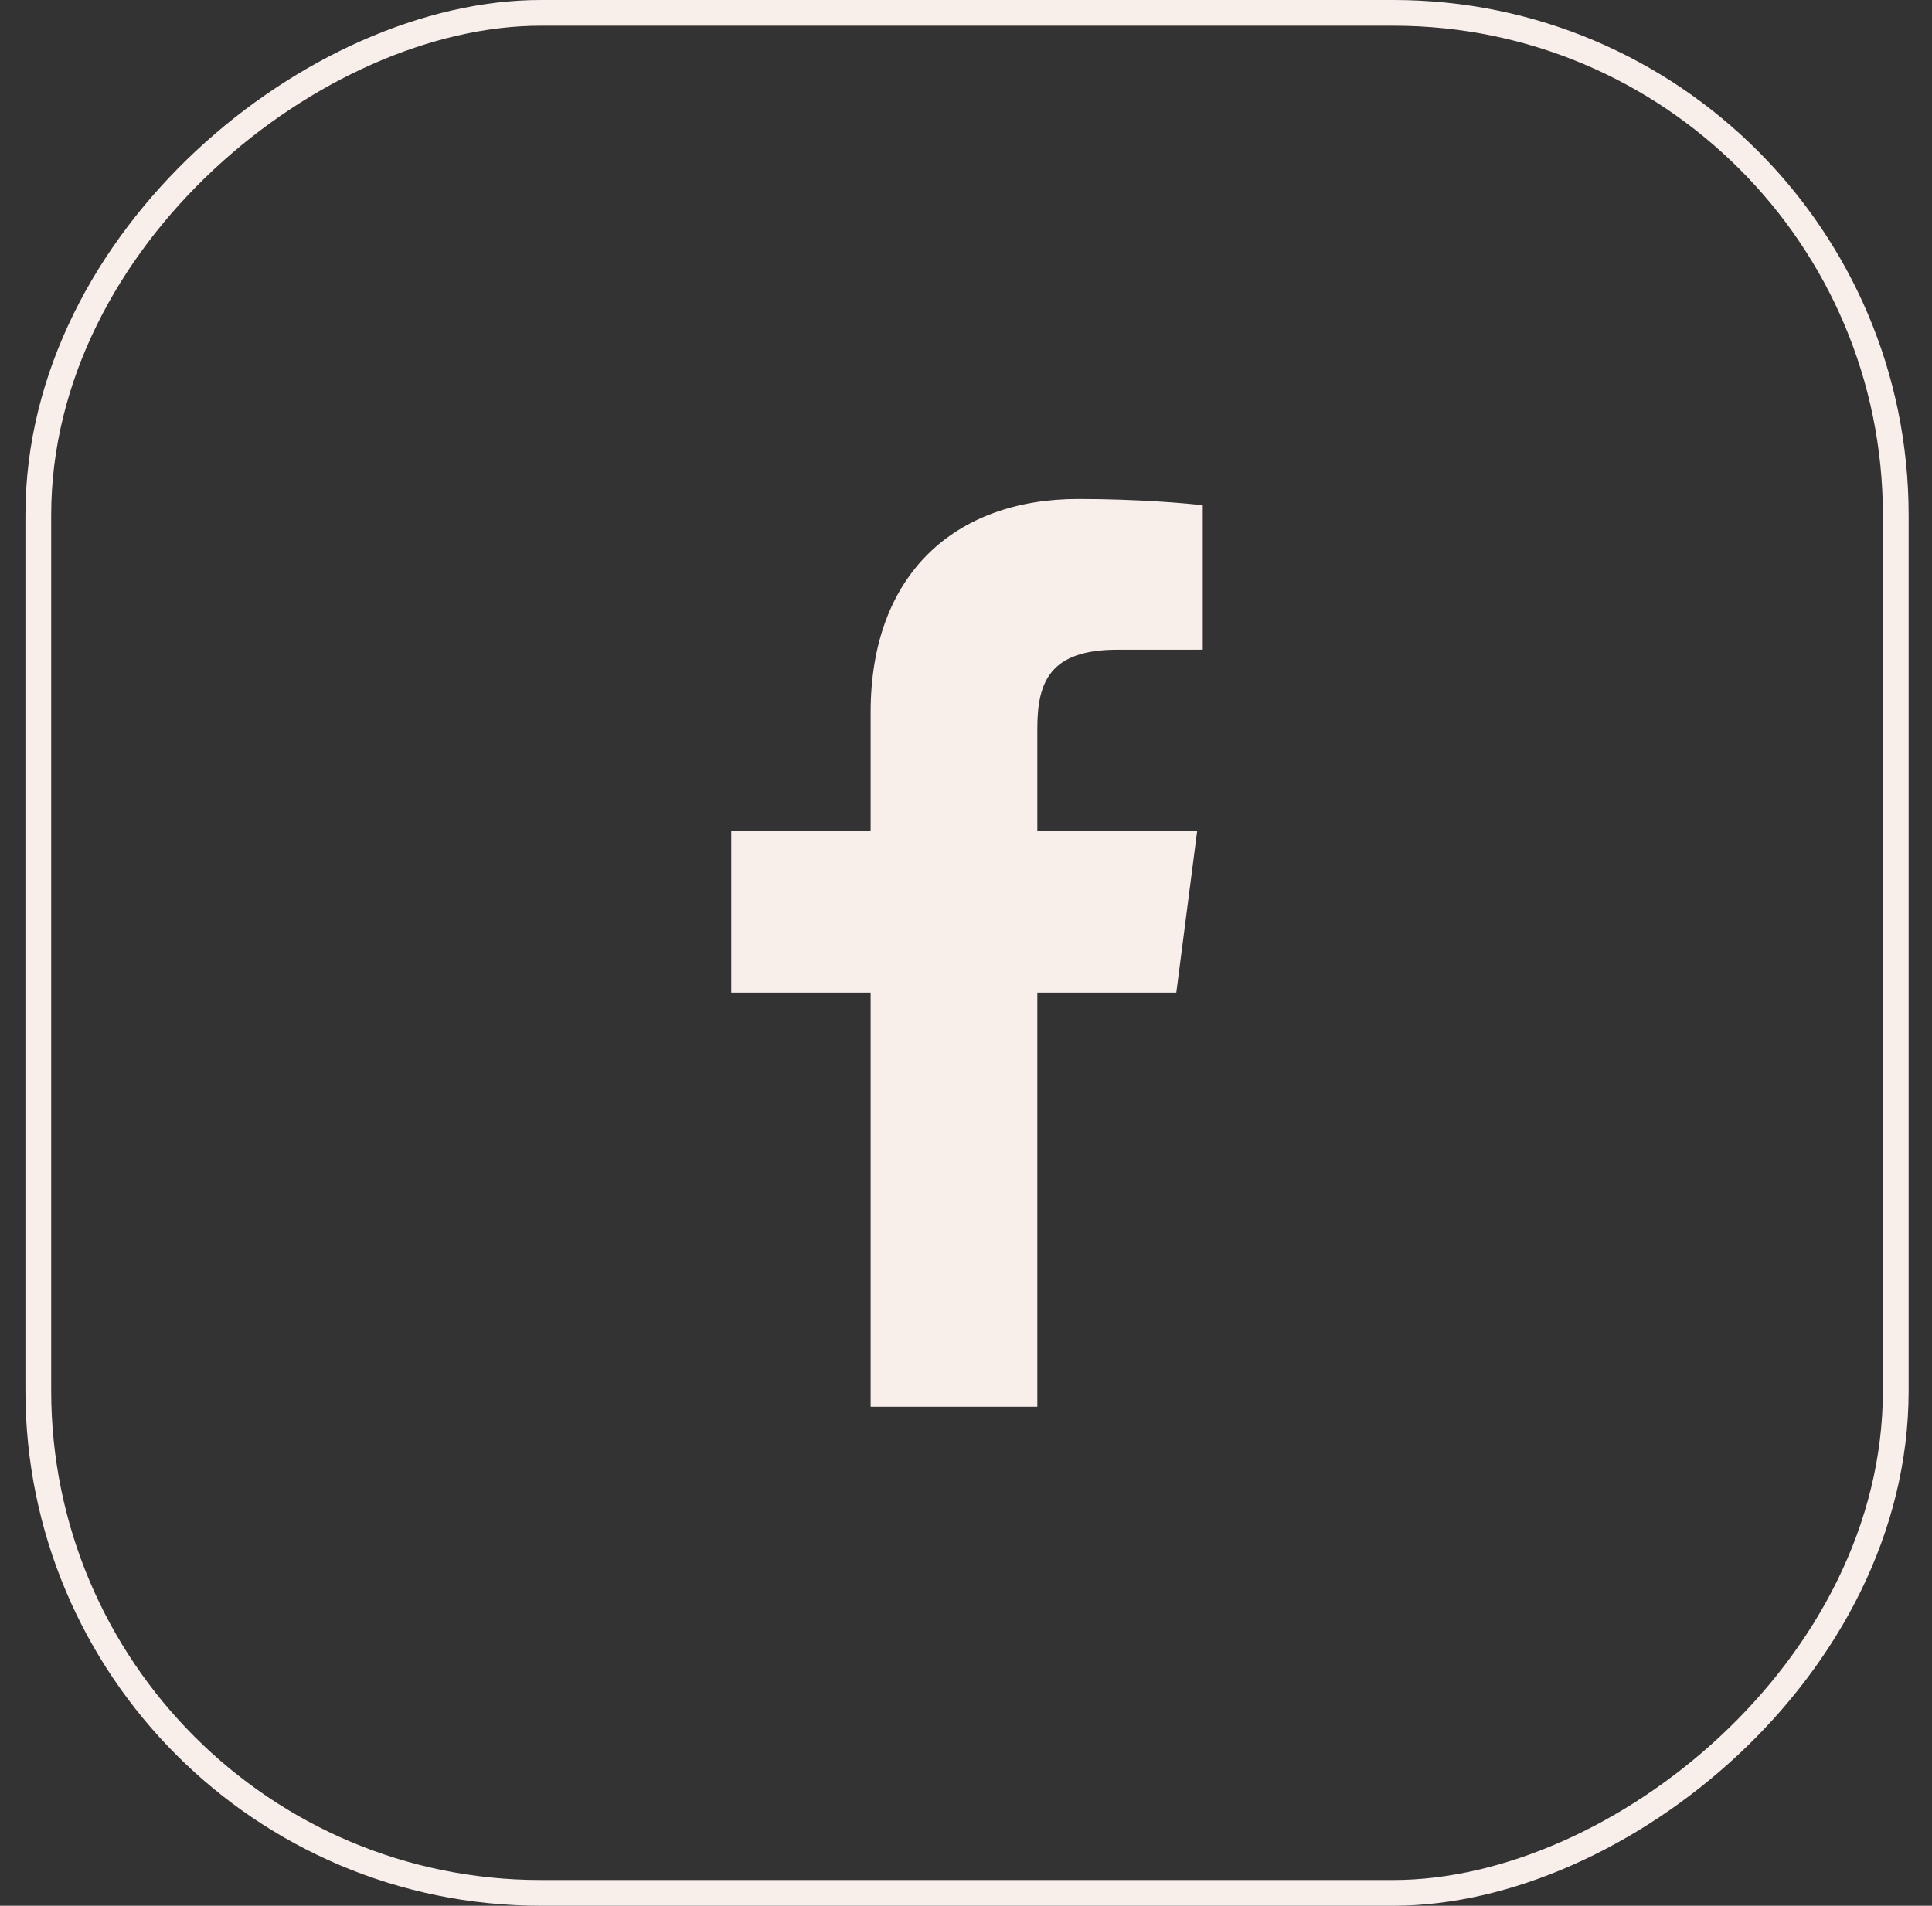 <?xml version="1.0" encoding="UTF-8"?>
<svg xmlns="http://www.w3.org/2000/svg" width="75" height="74" viewBox="0 0 75 74" fill="none">
  <rect x="0" y="0" width="75" height="74" fill="#333333" stroke="none"/>
  <rect x="73.593" y="0.5" width="73" height="72.106" rx="19.5" transform="rotate(90 73.593 0.5)" stroke="#F8EFEB"></rect>
  <path d="M40.269 54.625L40.269 38.547L45.664 38.547L46.473 32.279L40.269 32.279L40.269 28.278C40.269 26.464 40.771 25.228 43.375 25.228L46.691 25.227L46.691 19.62C46.118 19.546 44.149 19.375 41.858 19.375C37.074 19.375 33.798 22.295 33.798 27.657L33.798 32.279L28.387 32.279L28.387 38.547L33.798 38.547L33.798 54.625L40.269 54.625Z" fill="#F8EFEB"></path>
</svg>
